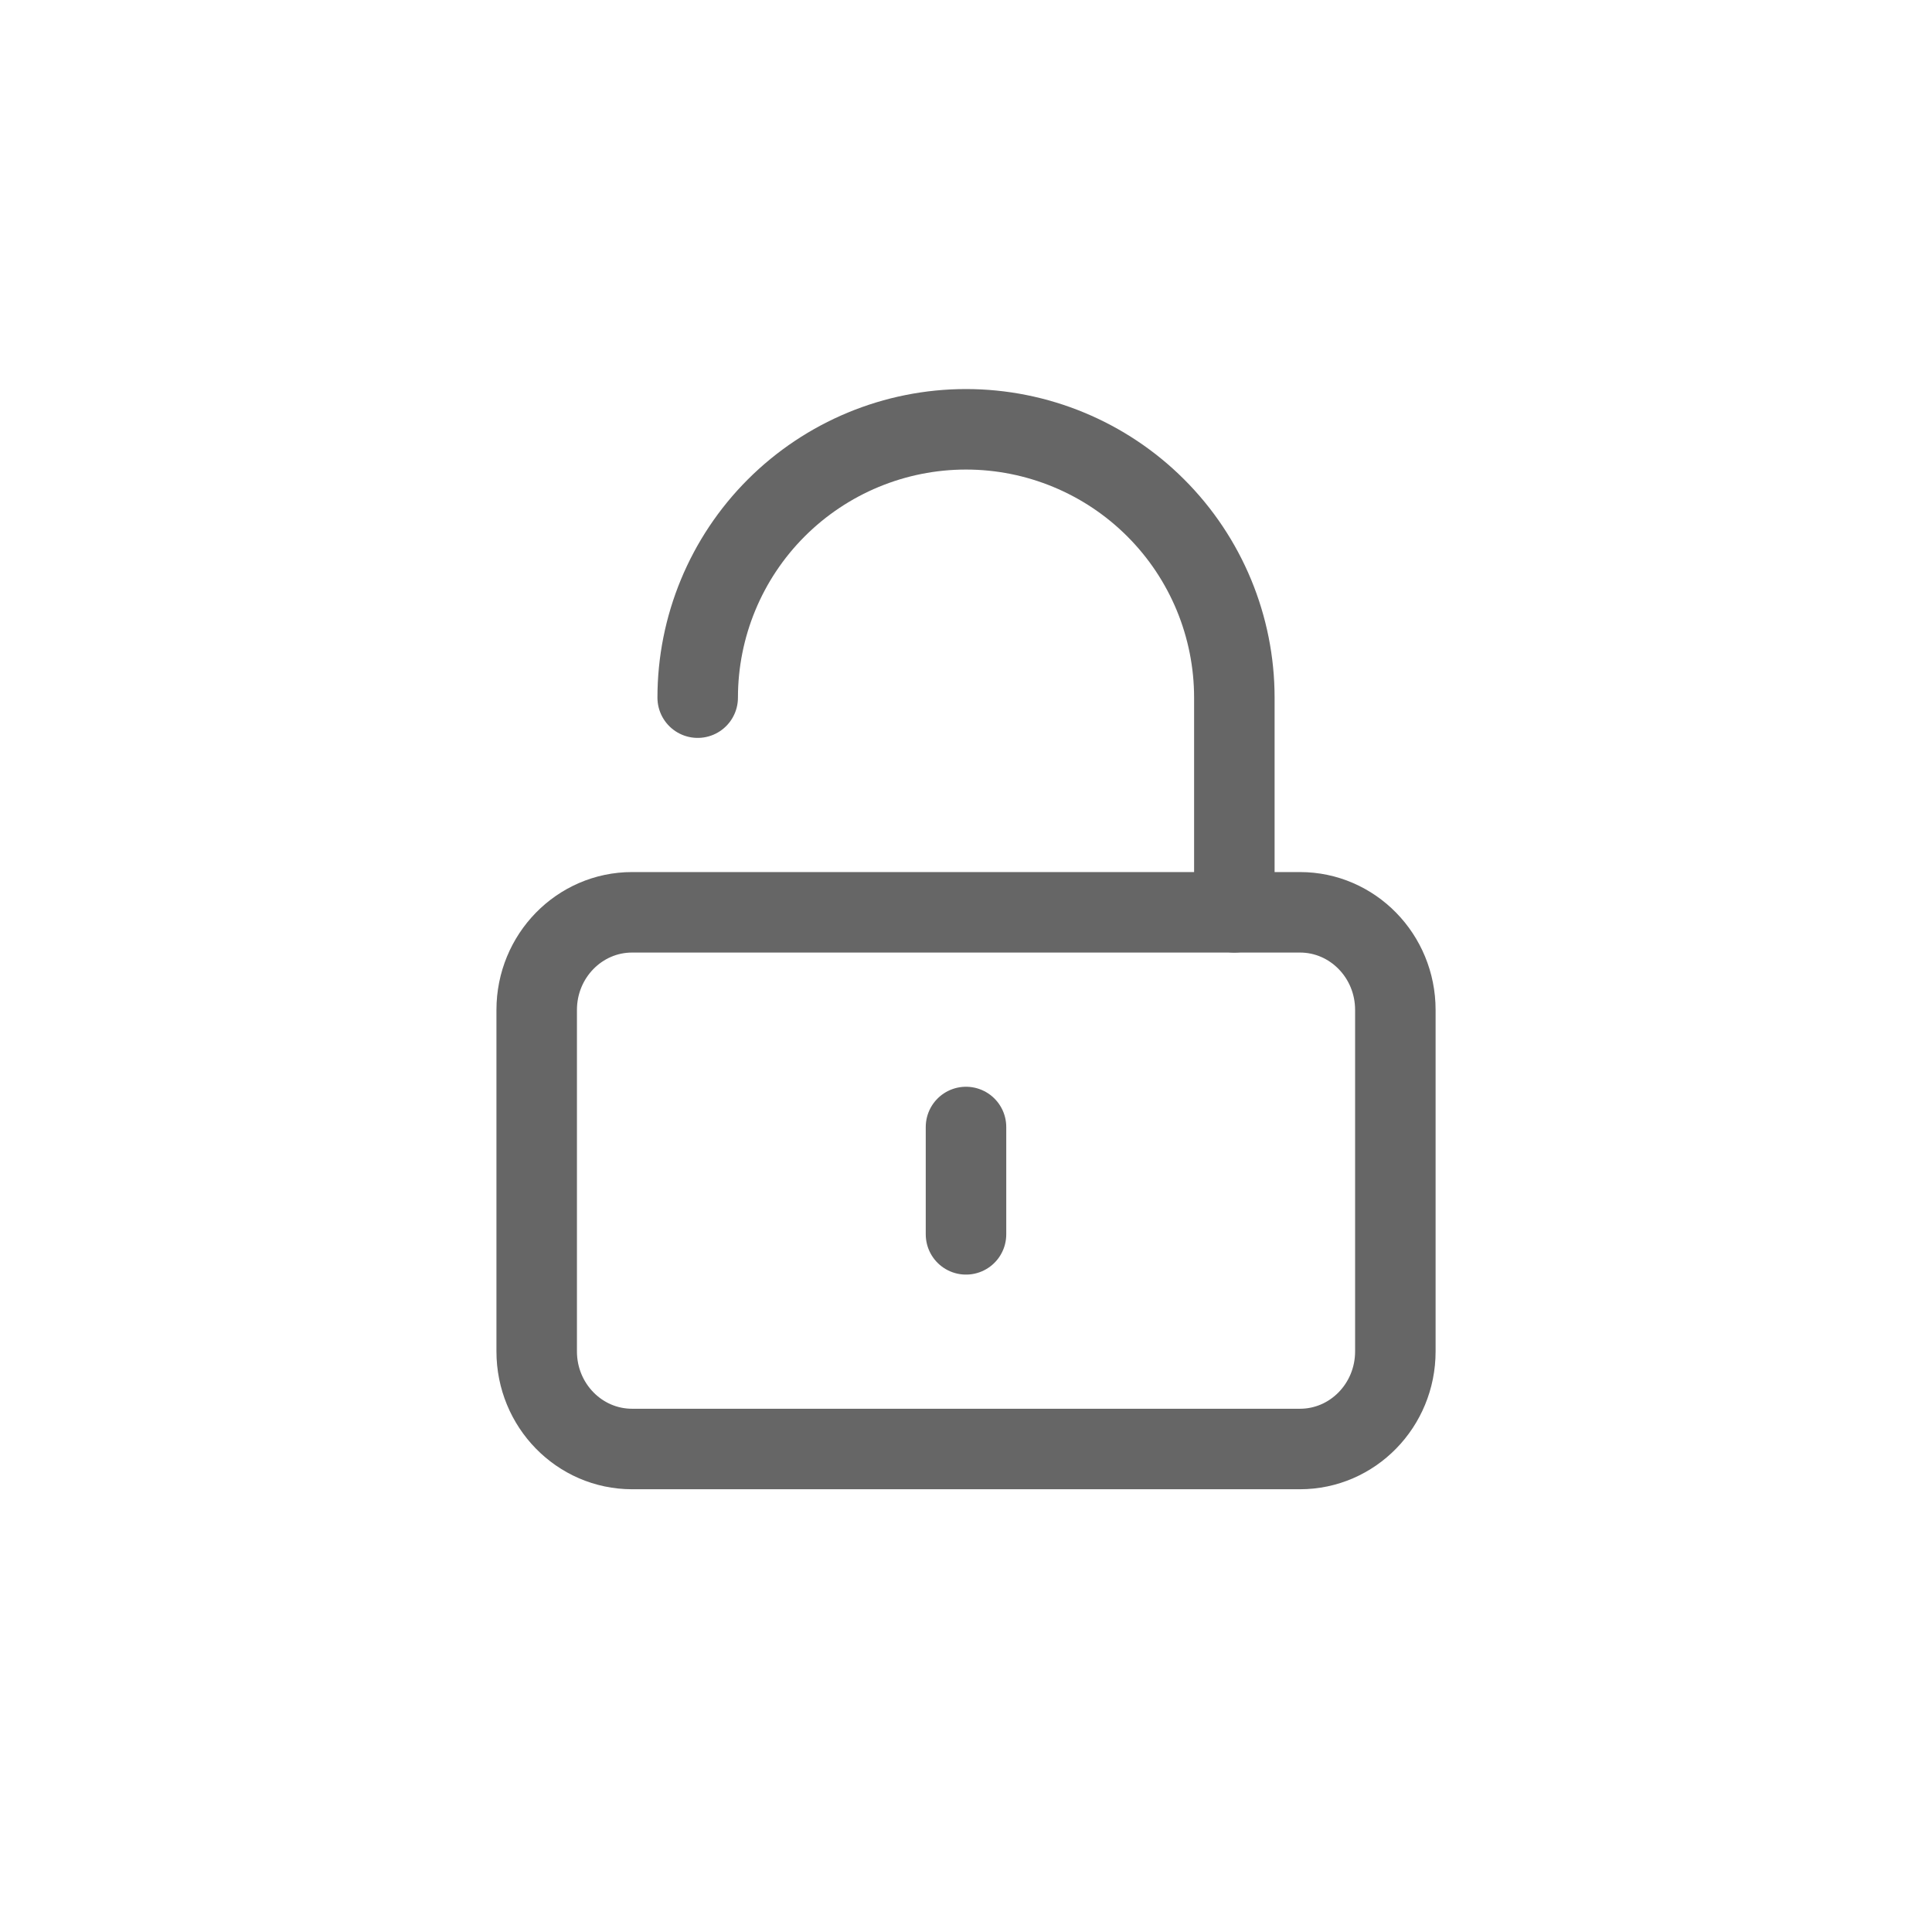 <svg width="48" height="48" viewBox="0 0 48 48" fill="none" xmlns="http://www.w3.org/2000/svg">
<path d="M15.704 22.666H32.297C33.606 22.666 34.667 23.752 34.667 25.091V33.576C34.667 34.914 33.606 36 32.297 36H15.704C14.395 36 13.334 34.914 13.334 33.576V25.091C13.334 23.752 14.395 22.666 15.704 22.666Z" stroke="#666666" stroke-width="2" stroke-linecap="round" stroke-linejoin="round"/>
<path d="M24 28V30.667" stroke="#666666" stroke-width="2" stroke-linecap="round" stroke-linejoin="round"/>
<path d="M30.667 22.666V17.333C30.667 15.565 29.965 13.869 28.714 12.619C27.464 11.369 25.768 10.666 24 10.666C22.232 10.666 20.537 11.369 19.286 12.619C18.036 13.869 17.334 15.565 17.334 17.333" stroke="#666666" stroke-width="2" stroke-linecap="round" stroke-linejoin="round"/>
</svg>
